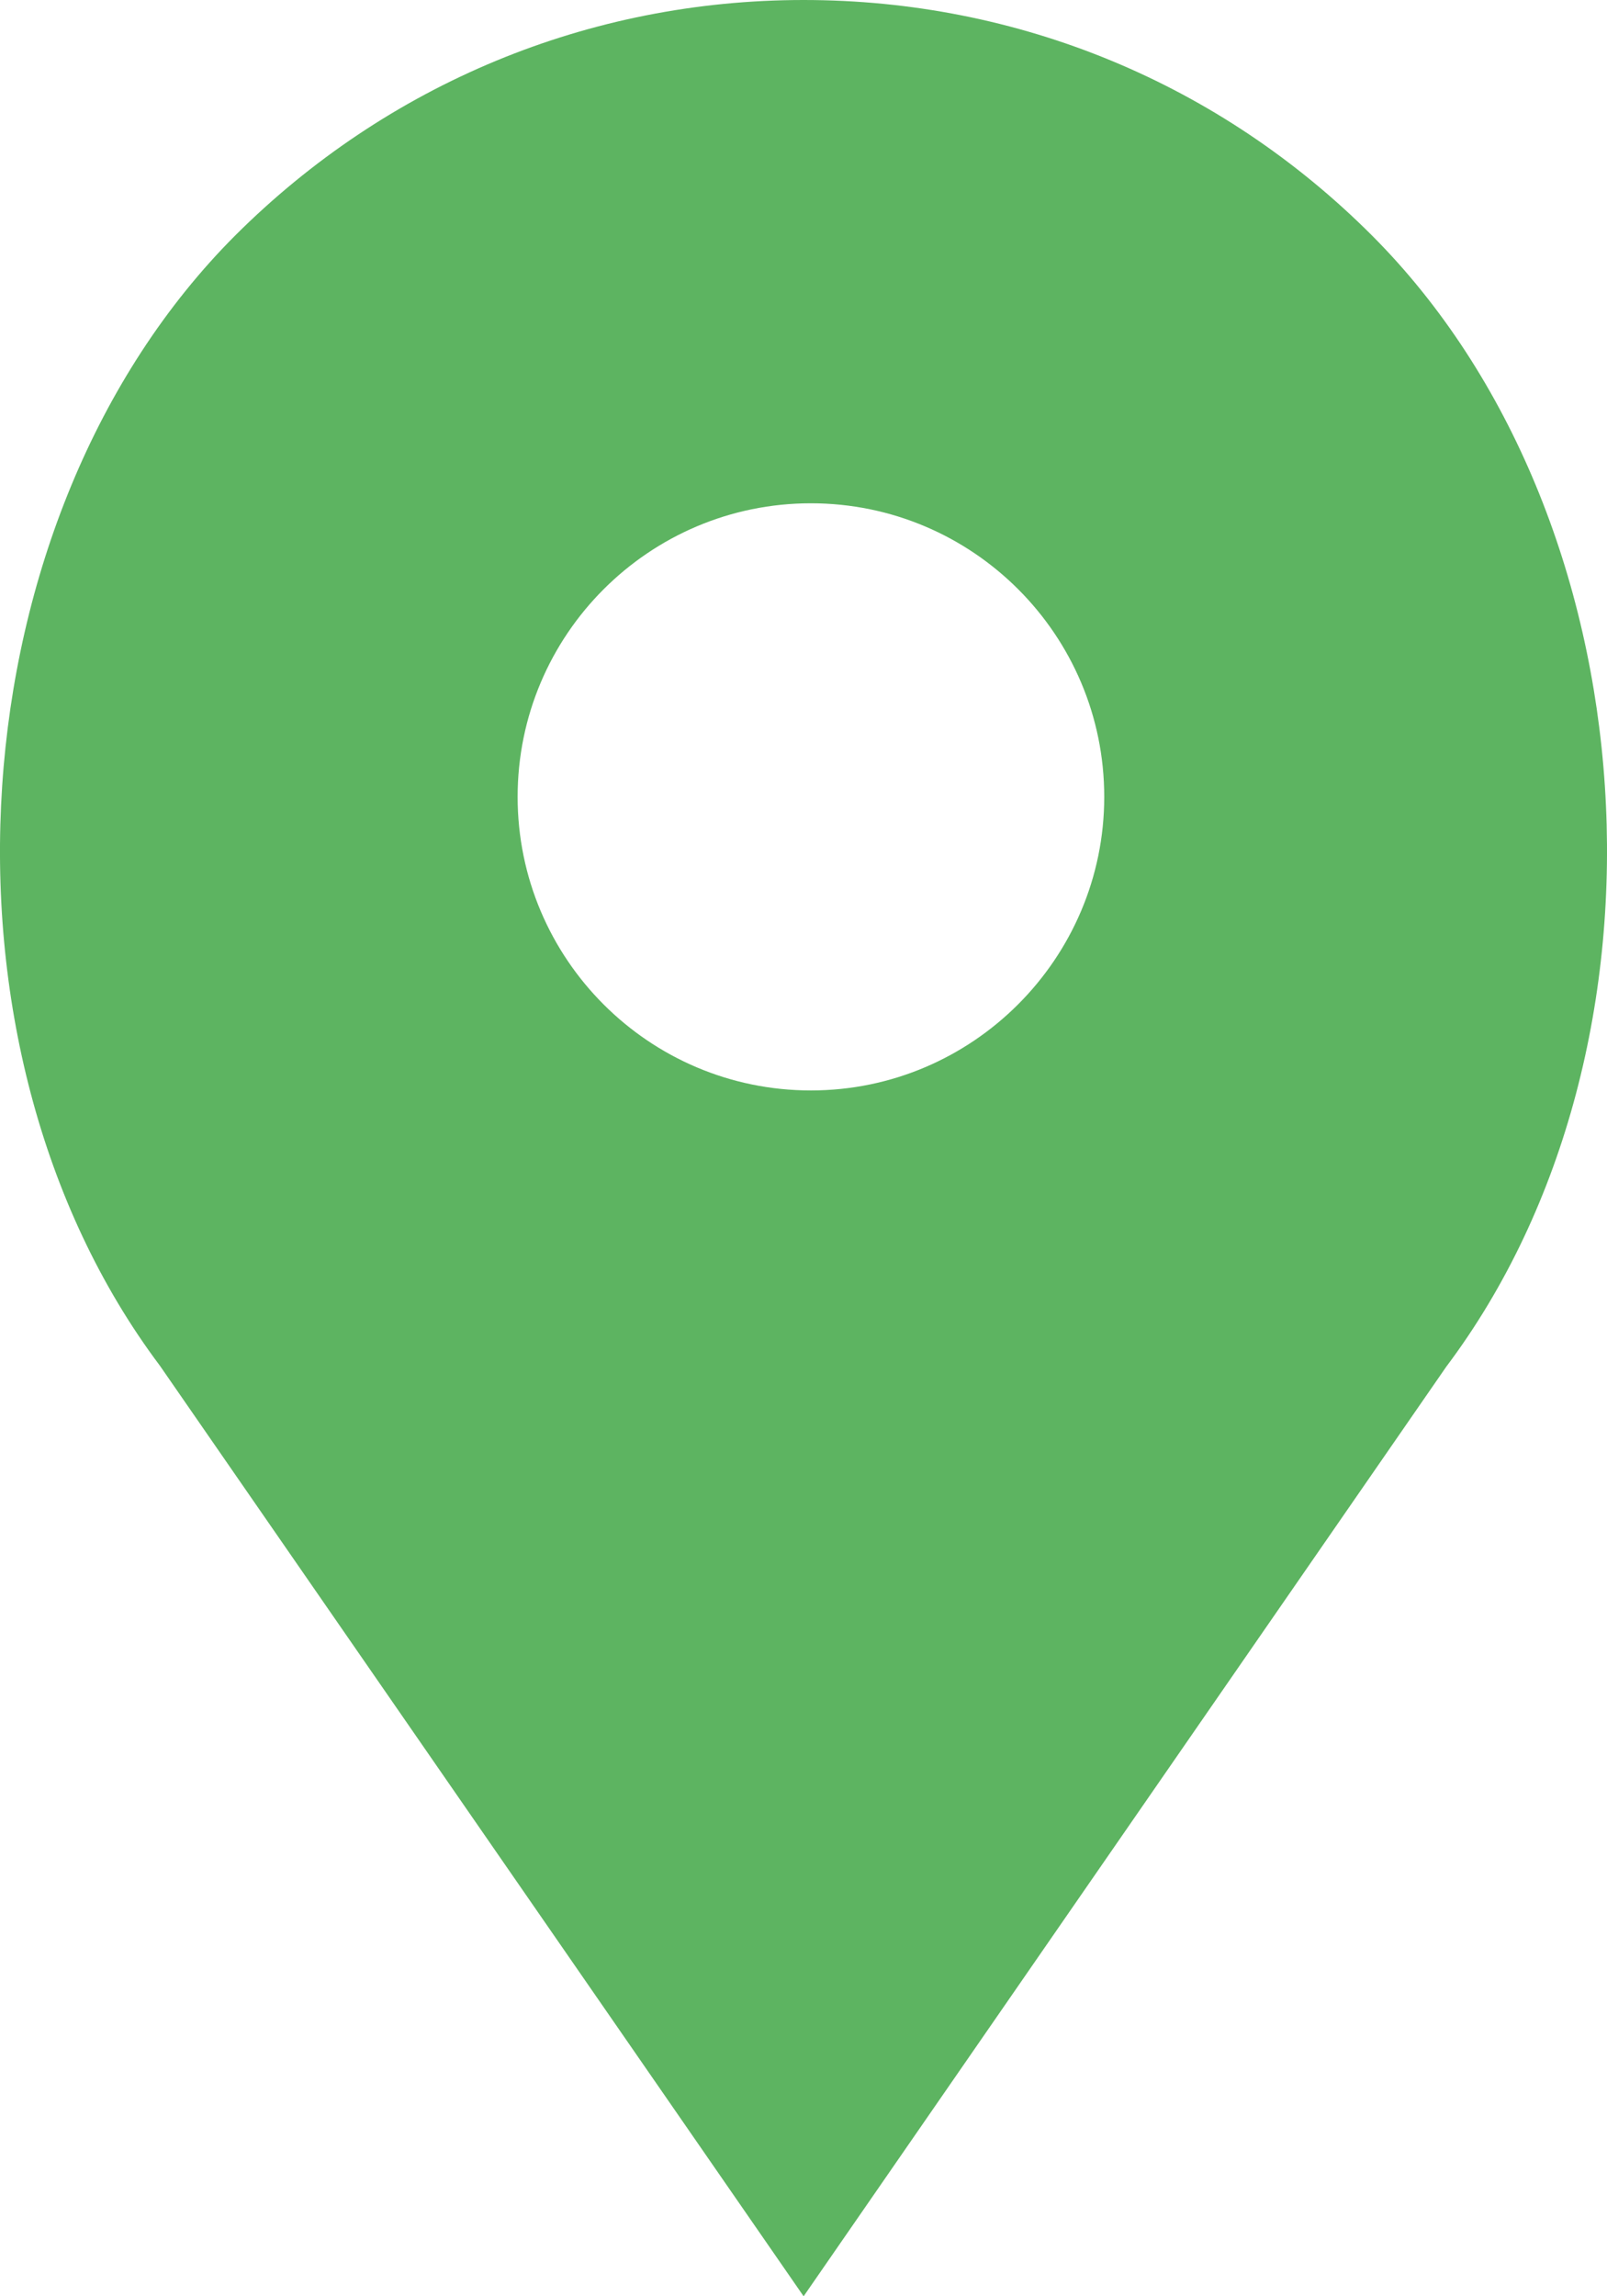 <svg width="28" height="40" viewBox="0 0 28 40" fill="none" xmlns="http://www.w3.org/2000/svg">
<path d="M23.903 4.1C21.256 1.452 17.743 0 14.002 0C10.26 0 6.747 1.461 4.1 4.1C-0.791 8.995 -1.403 18.21 2.786 23.79L14.002 40L25.199 23.808C29.406 18.21 28.794 8.995 23.903 4.1ZM14.129 18.995C11.309 18.995 9.019 16.703 9.019 13.881C9.019 11.059 11.309 8.767 14.129 8.767C16.949 8.767 19.24 11.059 19.24 13.881C19.24 16.694 16.949 18.995 14.129 18.995Z" fill="#5DB461"/>
</svg>
